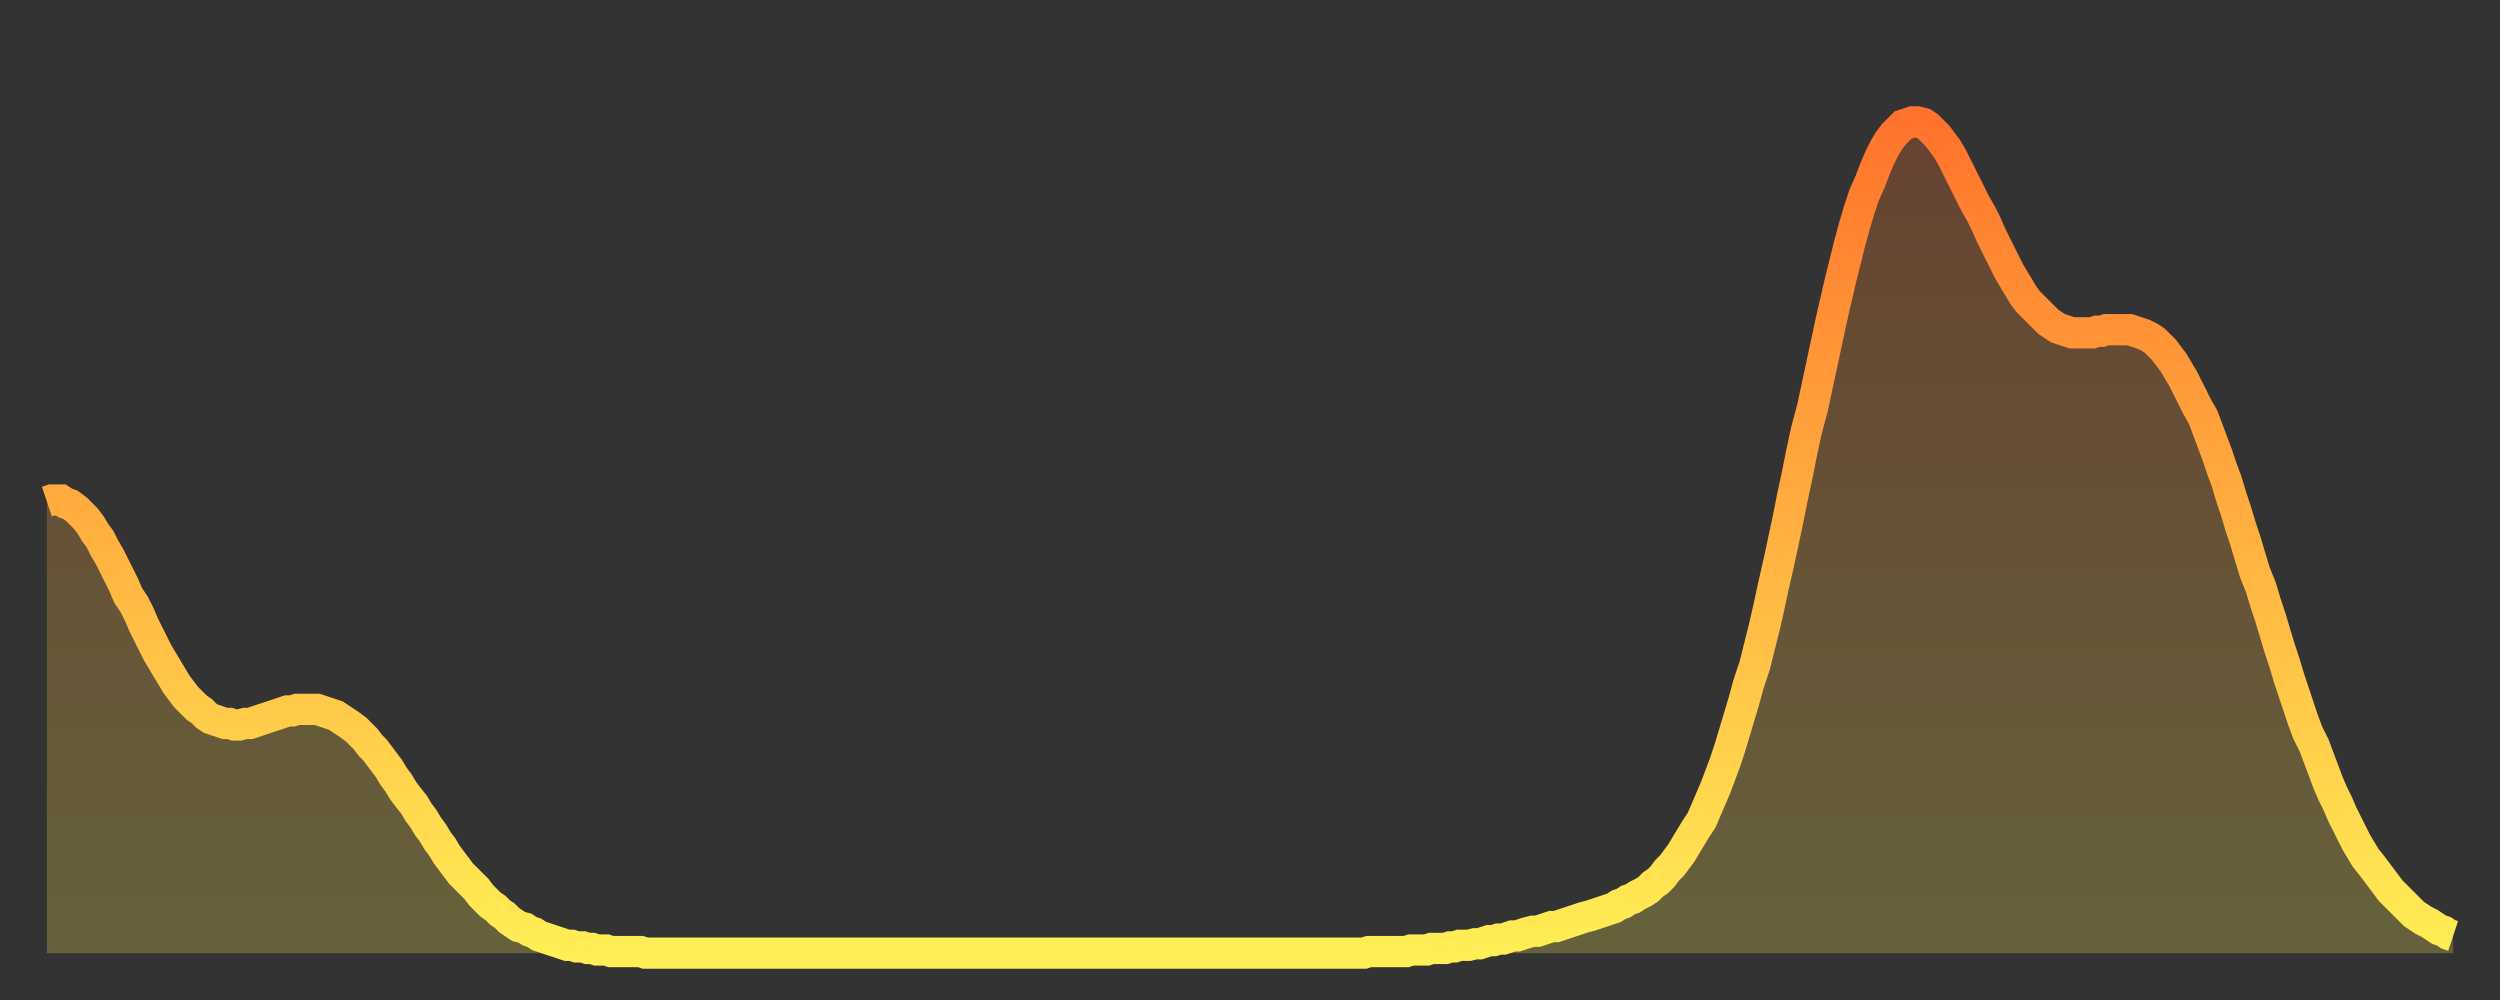 <?xml version="1.0" encoding="utf-8" ?>
<svg baseProfile="full" height="64" version="1.1" width="160" xmlns="http://www.w3.org/2000/svg" xmlns:ev="http://www.w3.org/2001/xml-events" xmlns:xlink="http://www.w3.org/1999/xlink"><rect width="100%" height="100%" fill="#333333" stroke="none"/><defs><linearGradient id="id17088" x1="0" x2="0" y1="0" y2="1"><stop offset="0%" stop-color="#ff732c" /><stop offset="50%" stop-color="#ffb140" /><stop offset="100%" stop-color="#ffee55" /></linearGradient></defs><g transform="translate(3,3)"><g><path d="M 0.0 29.1 0.3 29.0 0.6 29.0 0.9 29.0 1.2 29.2 1.5 29.3 1.9 29.6 2.2 29.9 2.5 30.2 2.8 30.6 3.1 31.1 3.4 31.5 3.7 32.1 4.0 32.6 4.3 33.2 4.6 33.8 4.9 34.4 5.2 35.1 5.6 35.7 5.9 36.3 6.2 37.0 6.5 37.6 6.8 38.2 7.1 38.8 7.4 39.3 7.7 39.8 8.0 40.3 8.3 40.8 8.6 41.2 8.9 41.6 9.3 42.0 9.6 42.3 9.9 42.5 10.2 42.8 10.5 43.0 10.8 43.1 11.1 43.2 11.4 43.3 11.7 43.3 12.0 43.4 12.3 43.4 12.7 43.3 13.0 43.3 13.3 43.2 13.6 43.1 13.9 43.0 14.2 42.9 14.5 42.8 14.8 42.7 15.1 42.6 15.4 42.5 15.7 42.5 16.0 42.4 16.4 42.4 16.7 42.4 17.0 42.4 17.3 42.4 17.6 42.5 17.9 42.6 18.2 42.7 18.5 42.8 18.8 43.0 19.1 43.2 19.4 43.4 19.8 43.7 20.1 44.0 20.4 44.3 20.7 44.7 21.0 45.0 21.3 45.4 21.6 45.8 21.9 46.2 22.2 46.7 22.5 47.1 22.8 47.6 23.1 48.0 23.5 48.5 23.8 49.0 24.1 49.4 24.4 49.9 24.7 50.3 25.0 50.8 25.3 51.2 25.6 51.7 25.9 52.1 26.2 52.5 26.5 52.9 26.8 53.2 27.2 53.6 27.5 53.9 27.8 54.3 28.1 54.6 28.4 54.9 28.7 55.1 29.0 55.4 29.3 55.6 29.6 55.9 29.9 56.1 30.2 56.3 30.6 56.4 30.9 56.6 31.2 56.7 31.5 56.9 31.8 57.0 32.1 57.1 32.4 57.2 32.7 57.3 33.0 57.4 33.3 57.5 33.6 57.5 33.9 57.6 34.3 57.6 34.6 57.7 34.9 57.7 35.2 57.8 35.5 57.8 35.8 57.8 36.1 57.9 36.4 57.9 36.7 57.9 37.0 57.9 37.3 57.9 37.7 57.9 38.0 57.9 38.3 58.0 38.6 58.0 38.9 58.0 39.2 58.0 39.5 58.0 39.8 58.0 40.1 58.0 40.4 58.0 40.7 58.0 41.0 58.0 41.4 58.0 41.7 58.0 42.0 58.0 42.3 58.0 42.6 58.0 42.9 58.0 43.2 58.0 43.5 58.0 43.8 58.0 44.1 58.0 44.4 58.0 44.7 58.0 45.1 58.0 45.4 58.0 45.7 58.0 46.0 58.0 46.3 58.0 46.6 58.0 46.9 58.0 47.2 58.0 47.5 58.0 47.8 58.0 48.1 58.0 48.5 58.0 48.8 58.0 49.1 58.0 49.4 58.0 49.7 58.0 50.0 58.0 50.3 58.0 50.6 58.0 50.9 58.0 51.2 58.0 51.5 58.0 51.8 58.0 52.2 58.0 52.5 58.0 52.8 58.0 53.1 58.0 53.4 58.0 53.7 58.0 54.0 58.0 54.3 58.0 54.6 58.0 54.9 58.0 55.2 58.0 55.6 58.0 55.9 58.0 56.2 58.0 56.5 58.0 56.8 58.0 57.1 58.0 57.4 58.0 57.7 58.0 58.0 58.0 58.3 58.0 58.6 58.0 58.9 58.0 59.3 58.0 59.6 58.0 59.9 58.0 60.2 58.0 60.5 58.0 60.8 58.0 61.1 58.0 61.4 58.0 61.7 58.0 62.0 58.0 62.3 58.0 62.6 58.0 63.0 58.0 63.3 58.0 63.6 58.0 63.9 58.0 64.2 58.0 64.5 58.0 64.8 58.0 65.1 58.0 65.4 58.0 65.7 58.0 66.0 58.0 66.4 58.0 66.7 58.0 67.0 58.0 67.3 58.0 67.6 58.0 67.9 58.0 68.2 58.0 68.5 58.0 68.8 58.0 69.1 58.0 69.4 58.0 69.7 58.0 70.1 58.0 70.4 58.0 70.7 58.0 71.0 58.0 71.3 58.0 71.6 58.0 71.9 58.0 72.2 58.0 72.5 58.0 72.8 58.0 73.1 58.0 73.5 58.0 73.8 58.0 74.1 58.0 74.4 58.0 74.7 58.0 75.0 58.0 75.3 58.0 75.6 58.0 75.9 58.0 76.2 58.0 76.5 58.0 76.8 58.0 77.2 58.0 77.5 58.0 77.8 58.0 78.1 58.0 78.4 58.0 78.7 58.0 79.0 58.0 79.3 58.0 79.6 58.0 79.9 58.0 80.2 58.0 80.5 58.0 80.9 58.0 81.2 58.0 81.5 58.0 81.8 58.0 82.1 58.0 82.4 58.0 82.7 58.0 83.0 58.0 83.3 58.0 83.6 58.0 83.9 58.0 84.3 58.0 84.6 57.9 84.9 57.9 85.2 57.9 85.5 57.9 85.8 57.9 86.1 57.9 86.4 57.9 86.7 57.9 87.0 57.9 87.3 57.8 87.6 57.8 88.0 57.8 88.3 57.8 88.6 57.7 88.9 57.7 89.2 57.7 89.5 57.7 89.8 57.6 90.1 57.6 90.4 57.5 90.7 57.5 91.0 57.5 91.4 57.4 91.7 57.4 92.0 57.3 92.3 57.2 92.6 57.2 92.9 57.1 93.2 57.1 93.5 57.0 93.8 56.9 94.1 56.9 94.4 56.8 94.7 56.7 95.1 56.6 95.4 56.6 95.7 56.5 96.0 56.4 96.3 56.3 96.6 56.3 96.9 56.2 97.2 56.1 97.5 56.0 97.8 55.9 98.1 55.8 98.4 55.7 98.8 55.6 99.1 55.5 99.4 55.4 99.7 55.3 100.0 55.2 100.3 55.1 100.6 54.9 100.9 54.8 101.2 54.6 101.5 54.5 101.8 54.3 102.2 54.1 102.5 53.9 102.8 53.6 103.1 53.4 103.4 53.1 103.7 52.7 104.0 52.4 104.3 52.0 104.6 51.6 104.9 51.1 105.2 50.6 105.5 50.1 105.9 49.5 106.2 48.8 106.5 48.1 106.8 47.4 107.1 46.6 107.4 45.8 107.7 44.9 108.0 43.9 108.3 42.9 108.6 41.9 108.9 40.8 109.3 39.6 109.6 38.4 109.9 37.2 110.2 35.9 110.5 34.5 110.8 33.2 111.1 31.8 111.4 30.4 111.7 28.9 112.0 27.5 112.3 26.0 112.6 24.6 113.0 23.1 113.3 21.7 113.6 20.3 113.9 18.9 114.2 17.5 114.5 16.2 114.8 14.9 115.1 13.7 115.4 12.5 115.7 11.4 116.0 10.4 116.3 9.5 116.7 8.6 117.0 7.8 117.3 7.1 117.6 6.5 117.9 6.0 118.2 5.6 118.5 5.3 118.8 5.0 119.1 4.9 119.4 4.8 119.7 4.8 120.1 4.9 120.4 5.1 120.7 5.4 121.0 5.7 121.3 6.1 121.6 6.5 121.9 7.0 122.2 7.6 122.5 8.2 122.8 8.8 123.1 9.4 123.4 10.0 123.8 10.7 124.1 11.3 124.4 12.0 124.7 12.6 125.0 13.2 125.3 13.8 125.6 14.4 125.9 14.9 126.2 15.4 126.5 15.9 126.8 16.3 127.2 16.7 127.5 17.0 127.8 17.3 128.1 17.6 128.4 17.8 128.7 18.0 129.0 18.1 129.3 18.2 129.6 18.3 129.9 18.3 130.2 18.3 130.5 18.3 130.9 18.3 131.2 18.2 131.5 18.2 131.8 18.1 132.1 18.1 132.4 18.1 132.7 18.1 133.0 18.1 133.3 18.1 133.6 18.2 133.9 18.3 134.2 18.4 134.6 18.6 134.9 18.8 135.2 19.1 135.5 19.4 135.8 19.8 136.1 20.2 136.4 20.7 136.7 21.2 137.0 21.8 137.3 22.4 137.6 23.0 138.0 23.7 138.3 24.5 138.6 25.3 138.9 26.1 139.2 27.0 139.5 27.8 139.8 28.8 140.1 29.7 140.4 30.7 140.7 31.6 141.0 32.6 141.3 33.6 141.7 34.6 142.0 35.6 142.3 36.5 142.6 37.5 142.9 38.5 143.2 39.4 143.5 40.4 143.8 41.3 144.1 42.2 144.4 43.1 144.7 43.9 145.1 44.7 145.4 45.5 145.7 46.3 146.0 47.1 146.3 47.8 146.6 48.4 146.9 49.1 147.2 49.7 147.5 50.3 147.8 50.9 148.1 51.4 148.4 51.9 148.8 52.4 149.1 52.8 149.4 53.2 149.7 53.6 150.0 54.0 150.3 54.3 150.6 54.6 150.9 54.9 151.2 55.2 151.5 55.5 151.8 55.7 152.1 55.9 152.5 56.1 152.8 56.3 153.1 56.5 153.4 56.6 153.7 56.8 154.0 56.9" fill="none" id="graph-curve" opacity="1" stroke="url(#id17088)" stroke-width="2" /><path d="M 0 58 L 0.0 29.1 0.3 29.0 0.6 29.0 0.9 29.0 1.2 29.2 1.5 29.3 1.9 29.6 2.2 29.9 2.5 30.2 2.8 30.6 3.1 31.1 3.4 31.5 3.7 32.1 4.0 32.6 4.3 33.2 4.6 33.8 4.9 34.4 5.2 35.1 5.6 35.7 5.9 36.3 6.2 37.0 6.5 37.6 6.8 38.2 7.1 38.8 7.4 39.3 7.7 39.8 8.0 40.3 8.3 40.8 8.6 41.2 8.9 41.6 9.3 42.0 9.6 42.3 9.9 42.5 10.2 42.8 10.5 43.0 10.8 43.1 11.1 43.2 11.4 43.3 11.7 43.3 12.0 43.4 12.3 43.4 12.7 43.3 13.0 43.3 13.3 43.2 13.6 43.1 13.9 43.0 14.2 42.9 14.5 42.8 14.8 42.7 15.1 42.6 15.4 42.5 15.7 42.5 16.0 42.4 16.4 42.4 16.7 42.4 17.0 42.4 17.3 42.4 17.6 42.5 17.9 42.6 18.2 42.7 18.5 42.8 18.8 43.0 19.1 43.2 19.4 43.4 19.8 43.7 20.1 44.0 20.4 44.3 20.7 44.7 21.0 45.0 21.3 45.4 21.6 45.8 21.9 46.2 22.2 46.7 22.5 47.1 22.8 47.6 23.1 48.0 23.5 48.5 23.8 49.0 24.1 49.4 24.4 49.9 24.7 50.3 25.0 50.8 25.3 51.2 25.6 51.7 25.9 52.1 26.2 52.5 26.5 52.9 26.8 53.2 27.2 53.6 27.5 53.9 27.8 54.3 28.1 54.6 28.4 54.9 28.7 55.1 29.0 55.4 29.3 55.6 29.6 55.9 29.9 56.1 30.2 56.3 30.6 56.4 30.9 56.6 31.2 56.7 31.5 56.9 31.8 57.0 32.1 57.1 32.4 57.2 32.7 57.3 33.0 57.4 33.3 57.5 33.6 57.5 33.9 57.6 34.3 57.6 34.6 57.7 34.9 57.7 35.2 57.8 35.5 57.8 35.8 57.8 36.1 57.9 36.4 57.9 36.7 57.9 37.0 57.9 37.3 57.9 37.7 57.9 38.0 57.9 38.3 58.0 38.6 58.0 38.9 58.0 39.2 58.0 39.5 58.0 39.8 58.0 40.1 58.0 40.4 58.0 40.7 58.0 41.0 58.0 41.4 58.0 41.7 58.0 42.0 58.0 42.3 58.0 42.6 58.0 42.9 58.0 43.2 58.0 43.5 58.0 43.8 58.0 44.1 58.0 44.4 58.0 44.7 58.0 45.1 58.0 45.4 58.0 45.7 58.0 46.0 58.0 46.3 58.0 46.6 58.0 46.9 58.0 47.2 58.0 47.5 58.0 47.8 58.0 48.1 58.0 48.5 58.0 48.8 58.0 49.1 58.0 49.4 58.0 49.7 58.0 50.0 58.0 50.3 58.0 50.6 58.0 50.9 58.0 51.2 58.0 51.5 58.0 51.8 58.0 52.2 58.0 52.5 58.0 52.8 58.0 53.1 58.0 53.4 58.0 53.7 58.0 54.0 58.0 54.3 58.0 54.6 58.0 54.9 58.0 55.2 58.0 55.6 58.0 55.9 58.0 56.2 58.0 56.5 58.0 56.8 58.0 57.1 58.0 57.4 58.0 57.7 58.0 58.0 58.0 58.3 58.0 58.6 58.0 58.9 58.0 59.3 58.0 59.6 58.0 59.9 58.0 60.2 58.0 60.5 58.0 60.8 58.0 61.1 58.0 61.4 58.0 61.7 58.0 62.0 58.0 62.3 58.0 62.6 58.0 63.0 58.0 63.3 58.0 63.6 58.0 63.9 58.0 64.2 58.0 64.5 58.0 64.8 58.0 65.1 58.0 65.4 58.0 65.7 58.0 66.0 58.0 66.4 58.0 66.7 58.0 67.0 58.0 67.3 58.0 67.6 58.0 67.9 58.0 68.2 58.0 68.5 58.0 68.8 58.0 69.1 58.0 69.4 58.0 69.7 58.0 70.1 58.0 70.4 58.0 70.7 58.0 71.0 58.0 71.3 58.0 71.6 58.0 71.9 58.0 72.2 58.0 72.5 58.0 72.8 58.0 73.1 58.0 73.5 58.0 73.8 58.0 74.1 58.0 74.4 58.0 74.7 58.0 75.0 58.0 75.3 58.0 75.6 58.0 75.9 58.0 76.2 58.0 76.5 58.0 76.8 58.0 77.2 58.0 77.5 58.0 77.8 58.0 78.1 58.0 78.4 58.0 78.7 58.0 79.0 58.0 79.3 58.0 79.6 58.0 79.9 58.0 80.2 58.0 80.5 58.0 80.9 58.0 81.2 58.0 81.5 58.0 81.8 58.0 82.1 58.0 82.4 58.0 82.7 58.0 83.0 58.0 83.3 58.0 83.6 58.0 83.9 58.0 84.3 58.0 84.6 57.9 84.9 57.9 85.2 57.9 85.5 57.9 85.8 57.9 86.1 57.9 86.4 57.9 86.7 57.9 87.0 57.9 87.3 57.8 87.6 57.8 88.0 57.8 88.3 57.8 88.6 57.7 88.9 57.7 89.2 57.7 89.5 57.7 89.8 57.6 90.1 57.6 90.4 57.5 90.7 57.5 91.0 57.5 91.4 57.4 91.7 57.4 92.0 57.3 92.3 57.2 92.6 57.2 92.9 57.1 93.2 57.1 93.5 57.0 93.8 56.9 94.1 56.9 94.4 56.8 94.7 56.7 95.1 56.6 95.4 56.6 95.7 56.5 96.0 56.4 96.3 56.3 96.6 56.3 96.9 56.2 97.2 56.1 97.5 56.0 97.8 55.9 98.1 55.8 98.4 55.7 98.8 55.6 99.1 55.5 99.4 55.4 99.7 55.3 100.0 55.2 100.3 55.1 100.6 54.9 100.9 54.8 101.2 54.6 101.5 54.5 101.8 54.3 102.2 54.1 102.5 53.9 102.8 53.6 103.1 53.4 103.4 53.1 103.7 52.7 104.0 52.4 104.3 52.0 104.6 51.6 104.9 51.1 105.2 50.6 105.5 50.1 105.9 49.5 106.2 48.8 106.5 48.1 106.8 47.4 107.1 46.6 107.4 45.8 107.7 44.9 108.0 43.9 108.3 42.9 108.6 41.9 108.9 40.8 109.3 39.6 109.6 38.4 109.9 37.2 110.2 35.9 110.5 34.5 110.8 33.2 111.1 31.8 111.4 30.4 111.7 28.9 112.0 27.5 112.3 26.0 112.6 24.6 113.0 23.1 113.3 21.7 113.6 20.3 113.9 18.9 114.2 17.5 114.5 16.2 114.8 14.9 115.1 13.7 115.4 12.5 115.7 11.4 116.0 10.4 116.3 9.5 116.7 8.6 117.0 7.8 117.3 7.1 117.6 6.5 117.9 6.0 118.2 5.6 118.5 5.3 118.8 5.0 119.1 4.9 119.4 4.8 119.7 4.8 120.1 4.9 120.4 5.1 120.7 5.4 121.0 5.7 121.3 6.1 121.6 6.5 121.9 7.0 122.2 7.6 122.5 8.2 122.8 8.8 123.1 9.4 123.4 10.0 123.8 10.7 124.1 11.3 124.4 12.0 124.7 12.6 125.0 13.2 125.3 13.8 125.6 14.4 125.9 14.9 126.2 15.4 126.5 15.9 126.8 16.3 127.2 16.7 127.5 17.0 127.8 17.3 128.1 17.6 128.4 17.8 128.7 18.0 129.0 18.1 129.3 18.2 129.6 18.3 129.9 18.3 130.2 18.3 130.5 18.3 130.9 18.3 131.2 18.2 131.5 18.2 131.8 18.1 132.1 18.1 132.4 18.1 132.7 18.1 133.0 18.1 133.3 18.1 133.6 18.2 133.9 18.3 134.2 18.4 134.6 18.6 134.9 18.8 135.2 19.1 135.5 19.4 135.8 19.8 136.1 20.2 136.4 20.7 136.7 21.2 137.0 21.8 137.3 22.4 137.6 23.0 138.0 23.7 138.3 24.5 138.6 25.3 138.9 26.1 139.2 27.0 139.5 27.8 139.8 28.8 140.1 29.7 140.4 30.7 140.7 31.6 141.0 32.6 141.3 33.6 141.7 34.6 142.0 35.6 142.3 36.5 142.6 37.5 142.9 38.5 143.2 39.4 143.5 40.4 143.8 41.3 144.1 42.2 144.4 43.1 144.7 43.9 145.1 44.7 145.4 45.5 145.7 46.3 146.0 47.1 146.3 47.8 146.6 48.4 146.9 49.1 147.2 49.7 147.5 50.3 147.8 50.9 148.1 51.4 148.4 51.9 148.8 52.4 149.1 52.8 149.4 53.2 149.7 53.6 150.0 54.0 150.3 54.3 150.6 54.6 150.9 54.9 151.2 55.2 151.5 55.5 151.8 55.7 152.1 55.9 152.5 56.1 152.8 56.3 153.1 56.5 153.4 56.6 153.7 56.8 154.0 56.9 154 58" fill="url(#id17088)" fill-opacity=".25" id="graph-shadow" /></g></g></svg>